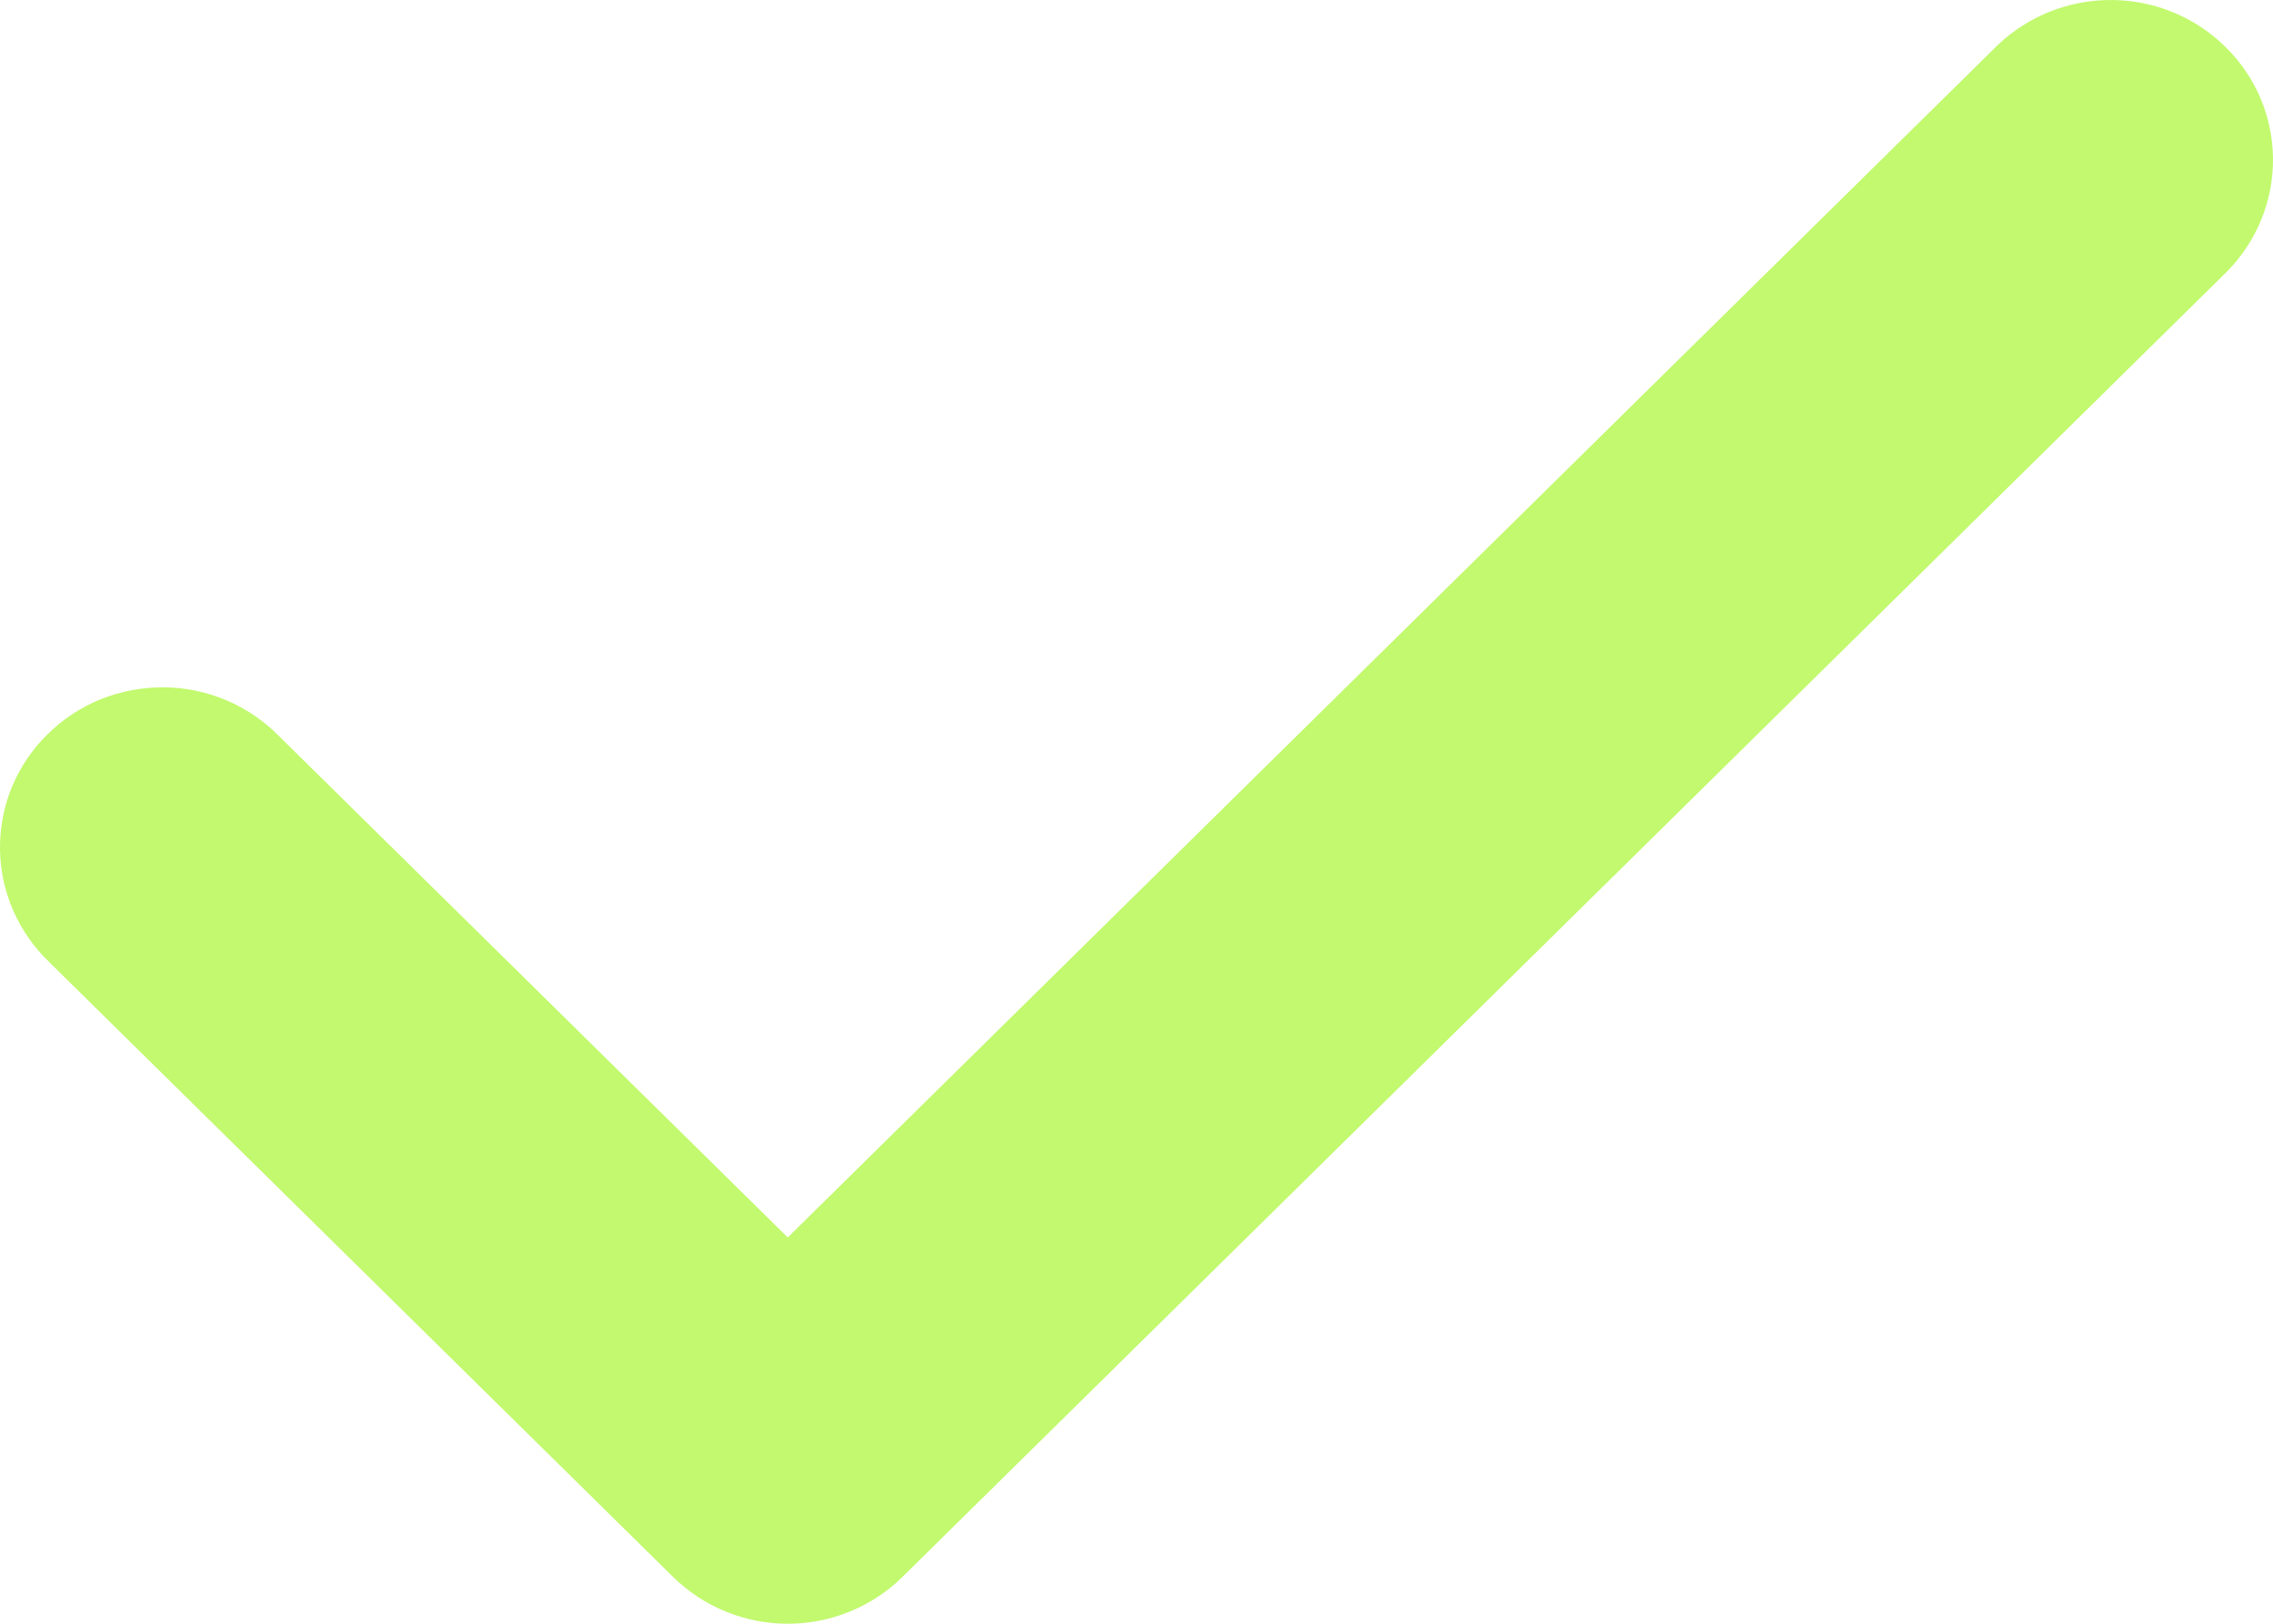 <svg width="14" height="10" viewBox="0 0 14 10" fill="none" xmlns="http://www.w3.org/2000/svg">
<path d="M4.852 10C4.587 10 4.333 9.896 4.145 9.711L0.305 5.927C0.21 5.836 0.134 5.728 0.081 5.607C0.029 5.487 0.001 5.358 3.81466e-05 5.227C-0.001 5.096 0.024 4.966 0.074 4.845C0.125 4.724 0.199 4.614 0.293 4.522C0.387 4.429 0.498 4.356 0.621 4.306C0.744 4.257 0.876 4.232 1.009 4.233C1.141 4.234 1.273 4.261 1.395 4.313C1.517 4.365 1.627 4.44 1.719 4.534L4.852 7.621L12.305 0.277C12.494 0.097 12.746 -0.002 13.009 3.73064e-05C13.271 0.002 13.522 0.106 13.707 0.289C13.893 0.471 13.998 0.718 14 0.977C14.002 1.235 13.901 1.484 13.719 1.67L5.559 9.711C5.372 9.896 5.117 10 4.852 10Z" fill="#C2F96E"/>
</svg>
